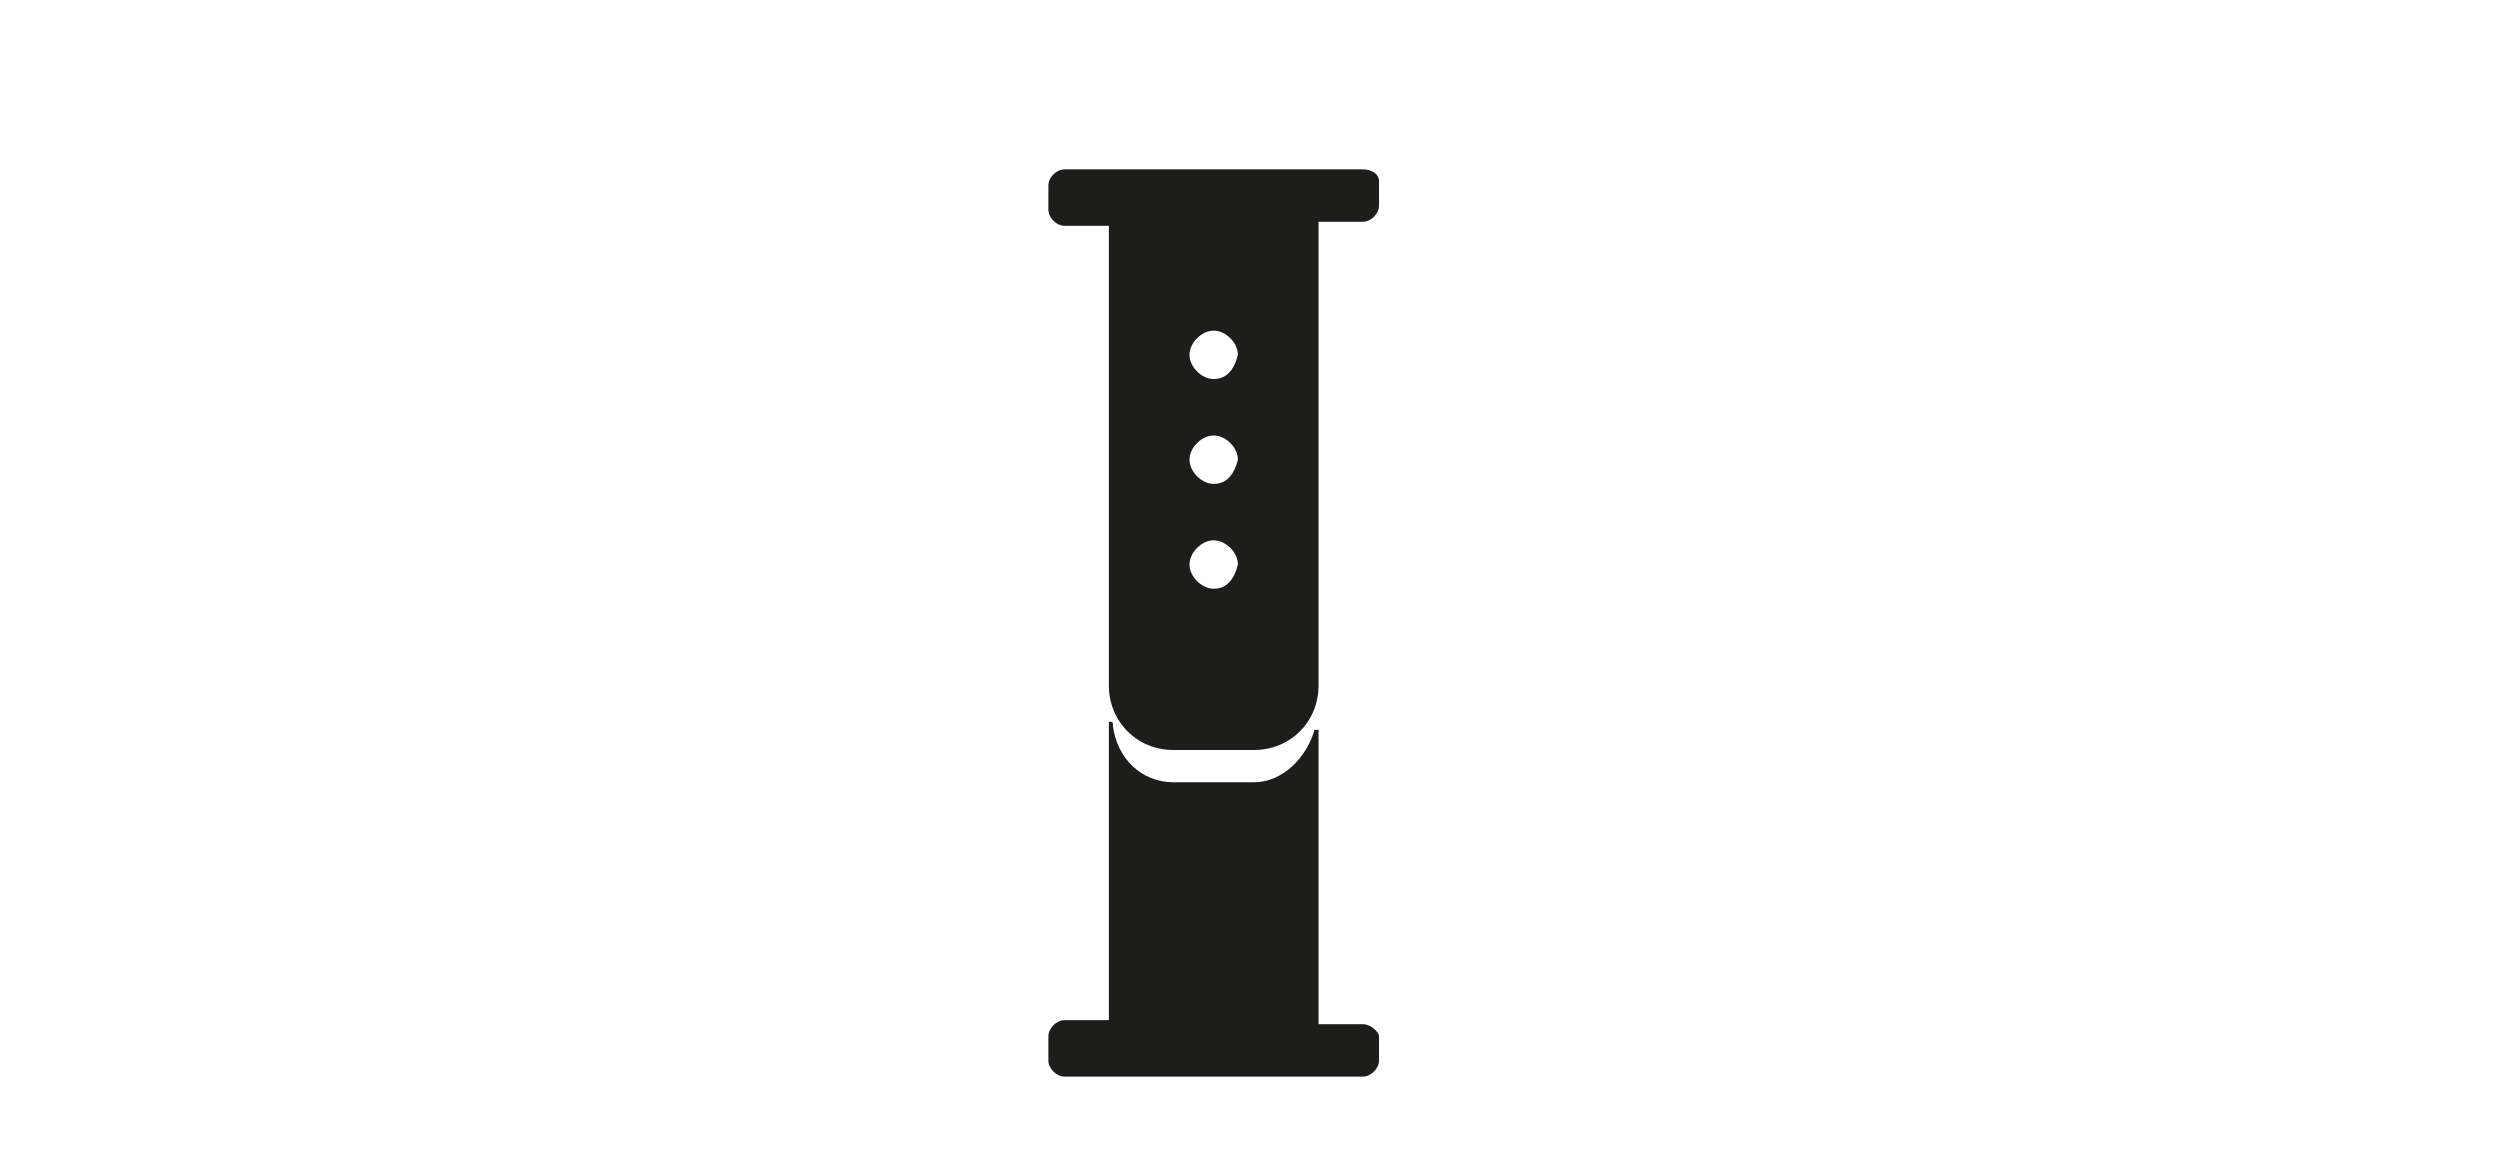 <?xml version="1.0" encoding="utf-8"?>
<!-- Generator: Adobe Illustrator 25.4.1, SVG Export Plug-In . SVG Version: 6.00 Build 0)  -->
<svg version="1.1" id="Ebene_1" xmlns="http://www.w3.org/2000/svg" xmlns:xlink="http://www.w3.org/1999/xlink" x="0px" y="0px"
	 viewBox="0 0 62 29" style="enable-background:new 0 0 62 29;" xml:space="preserve">
<style type="text/css">
	.st0{fill:#1D1D1B;}
</style>
<g id="Armbänder">
	<g>
		<path class="st0" d="M33.8,4.2h-7.4c-0.2,0-0.4,0.2-0.4,0.4v0.6c0,0.2,0.2,0.4,0.4,0.4h1.1V17c0,0.9,0.7,1.6,1.6,1.6h2
			c0.9,0,1.6-0.7,1.6-1.6V5.5h1.1c0.2,0,0.4-0.2,0.4-0.4V4.5C34.2,4.3,34,4.2,33.8,4.2z M30.1,14.6c-0.3,0-0.6-0.3-0.6-0.6
			s0.3-0.6,0.6-0.6c0.3,0,0.6,0.3,0.6,0.6C30.6,14.4,30.4,14.6,30.1,14.6z M30.1,12c-0.3,0-0.6-0.3-0.6-0.6s0.3-0.6,0.6-0.6
			c0.3,0,0.6,0.3,0.6,0.6C30.6,11.8,30.4,12,30.1,12z M30.1,9.4c-0.3,0-0.6-0.3-0.6-0.6s0.3-0.6,0.6-0.6c0.3,0,0.6,0.3,0.6,0.6
			C30.6,9.2,30.4,9.4,30.1,9.4z"/>
		<path class="st0" d="M33.8,25.4h-1.1v-7.3c0,0,0,0-0.1,0c-0.2,0.7-0.8,1.3-1.5,1.3h-2c-0.8,0-1.4-0.6-1.5-1.4c0-0.1,0-0.1-0.1-0.1
			v7.4h-1.1c-0.2,0-0.4,0.2-0.4,0.4v0.6c0,0.2,0.2,0.4,0.4,0.4h7.4c0.2,0,0.4-0.2,0.4-0.4v-0.6C34.2,25.6,34,25.4,33.8,25.4z"/>
	</g>
</g>
<g id="Ebene_1_00000041260467991957323320000008512280250215445919_">
</g>
</svg>
